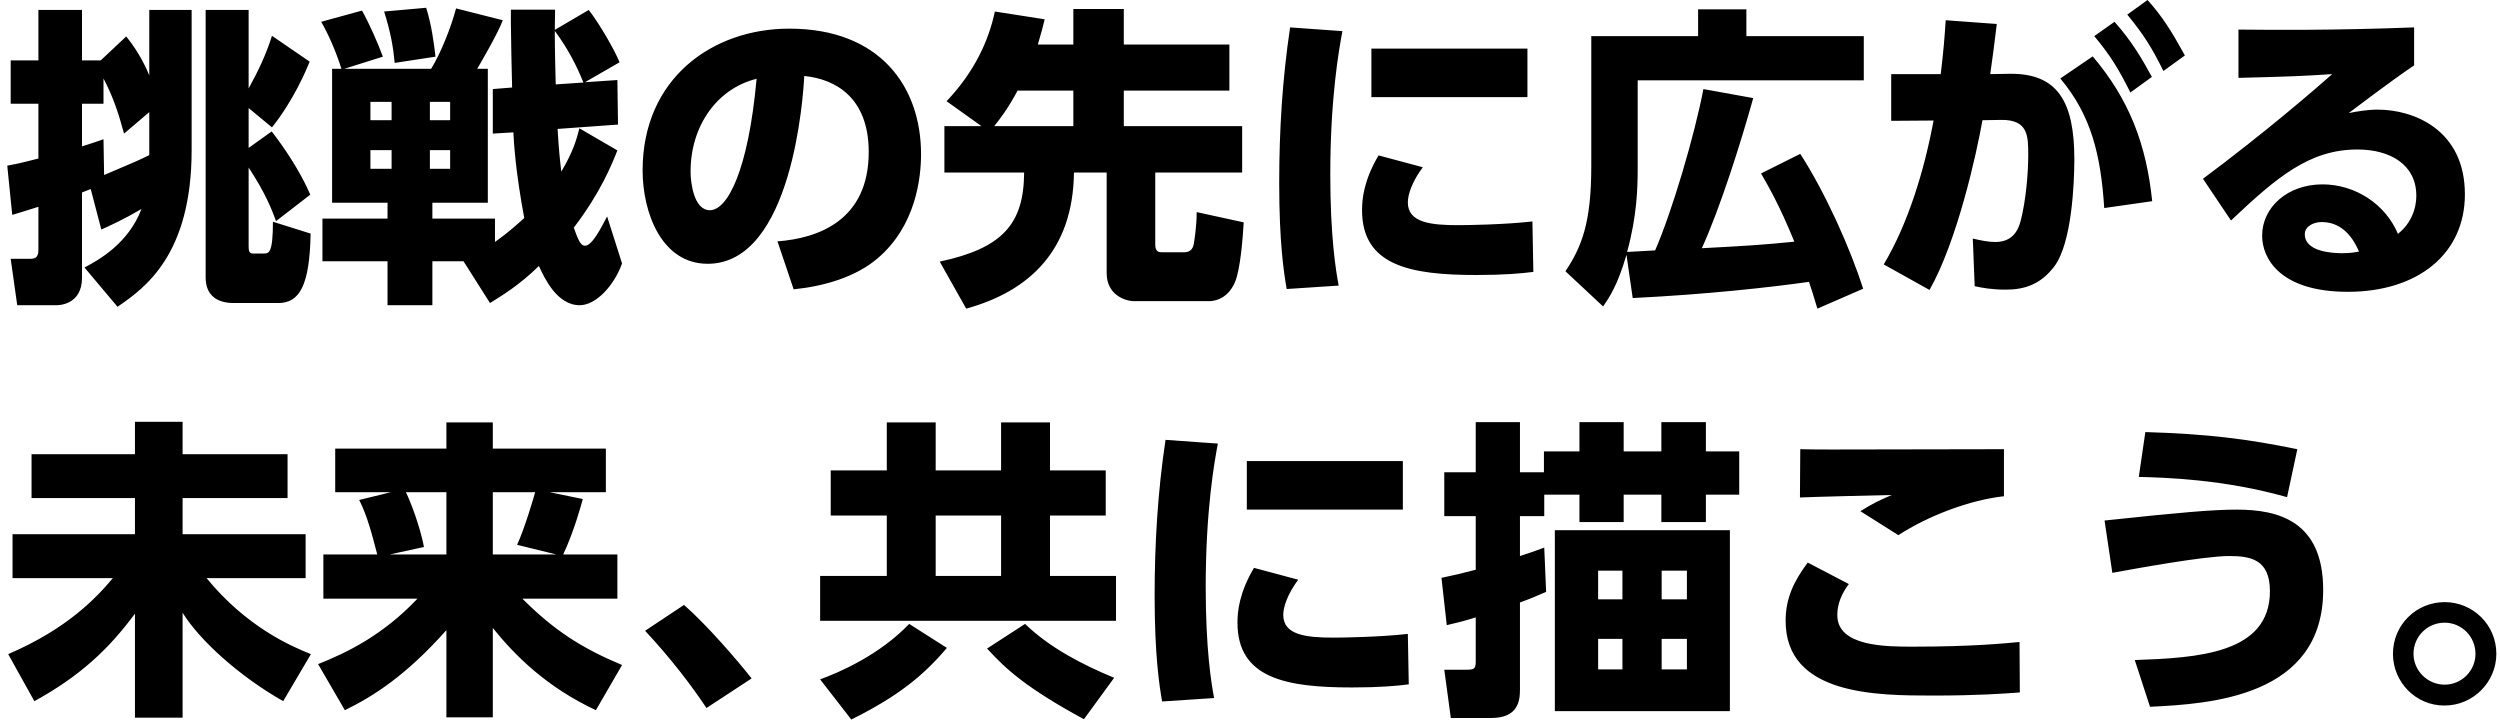 <svg width="297" height="86" viewBox="0 0 297 86" fill="none" xmlns="http://www.w3.org/2000/svg">
<path d="M13.96 36.444L10.038 31.782C11.629 30.931 15.218 29.007 16.809 24.826C14.663 26.084 13.183 26.75 12.036 27.268L10.778 22.458C10.297 22.643 10.149 22.717 9.742 22.865V33.003C9.742 36.259 6.893 36.259 6.745 36.259H2.046L1.269 30.746H3.526C4.081 30.746 4.562 30.672 4.562 29.71V24.567C3.193 25.011 2.527 25.196 1.454 25.529L0.862 19.683C1.824 19.498 2.12 19.461 4.562 18.832V12.32H1.269V7.177H4.562V1.183H9.742V7.177H11.962L14.996 4.328C16.624 6.326 17.512 8.398 17.734 8.953V1.183H22.766V17.833C22.766 30.265 17.216 34.224 13.96 36.444ZM17.734 13.319L14.737 15.872C14.108 13.578 13.516 11.654 12.295 9.323V12.32H9.742V17.389C11.185 16.945 11.333 16.871 12.295 16.538L12.369 20.793C15.884 19.313 16.698 18.943 17.734 18.425V13.319ZM36.863 23.124L32.793 26.269C32.349 25.048 31.572 22.976 29.537 19.905V29.229C29.537 29.71 29.574 30.117 30.018 30.117H31.313C31.942 30.117 32.423 30.117 32.423 26.343L36.9 27.749C36.789 33.965 35.568 36 33.052 36H27.761C25.911 36 24.431 35.186 24.431 32.966V1.183H29.537V10.507C30.684 8.435 31.609 6.474 32.312 4.254L36.789 7.325C36.382 8.324 34.902 11.876 32.312 15.132L29.537 12.838V17.574L32.275 15.613C33.607 17.315 35.642 20.275 36.863 23.124ZM68.831 15.243L73.345 17.87C72.679 19.535 71.384 22.828 68.165 27.046C68.646 28.378 68.942 29.192 69.497 29.192C70.348 29.192 71.384 27.12 72.124 25.714L73.9 31.301C72.938 33.965 70.792 36.259 68.868 36.259C66.167 36.259 64.687 33.04 64.021 31.597C61.69 33.891 59.581 35.149 58.212 36L55.067 31.042H51.367V36.259H46.039V31.042H38.306V25.973H46.039V24.086H39.453V8.176H40.563C39.86 5.956 38.972 3.995 38.158 2.589L43.005 1.257C43.893 2.848 44.892 5.105 45.484 6.733L40.896 8.176H51.219C52.366 6.326 53.624 3.144 54.179 0.998L59.729 2.404C59.211 3.884 56.843 7.917 56.695 8.176H57.953V24.086H51.367V25.973H58.804V28.748C60.469 27.564 61.542 26.565 62.282 25.899C61.246 20.386 61.061 17.056 60.987 15.724L58.545 15.872V10.581L60.839 10.396C60.802 9.212 60.691 3.847 60.691 2.774V1.146H65.945C65.945 1.516 65.908 3.181 65.908 3.551L69.941 1.183C71.199 2.774 73.086 6.067 73.604 7.399L69.497 9.767L73.345 9.508L73.419 14.799L66.241 15.317C66.389 17.833 66.537 19.202 66.685 20.386C68.128 17.944 68.498 16.538 68.831 15.243ZM46.52 12.098H44.004V14.281H46.52V12.098ZM46.52 17.833H44.004V20.053H46.52V17.833ZM53.476 12.098H51.071V14.281H53.476V12.098ZM53.476 17.833H51.071V20.053H53.476V17.833ZM66.019 10.026L69.312 9.804C68.461 7.732 67.573 5.956 65.908 3.662C65.908 5.734 65.982 8.694 66.019 10.026ZM45.632 1.368L50.627 0.924C51.256 2.885 51.552 5.105 51.737 6.733L46.89 7.473C46.705 5.512 46.409 3.847 45.632 1.368ZM94.287 34.372L92.363 28.674C97.247 28.304 103.204 26.158 103.204 18.055C103.204 11.617 99.282 9.397 95.545 9.027C95.434 11.321 94.139 31.338 84.075 31.338C78.599 31.338 76.342 25.27 76.342 20.238C76.342 9.323 84.63 3.403 93.769 3.403C104.536 3.403 109.42 10.285 109.42 18.314C109.42 21.089 108.828 26.824 104.24 30.709C101.613 32.929 97.913 34.002 94.287 34.372ZM89.884 9.36C85.222 10.507 82.04 14.91 82.04 20.386C82.04 21.644 82.41 24.974 84.334 24.974C86.406 24.974 88.885 20.349 89.884 9.36ZM112.195 14.984H116.598L112.454 12.024C115.821 8.472 117.486 4.735 118.189 1.368L124.109 2.293C123.887 3.181 123.739 3.81 123.295 5.29H127.513V1.072H133.507V5.29H146.05V10.766H133.507V14.984H147.567V20.497H137.244V29.044C137.244 29.969 137.725 29.969 138.095 29.969H140.685C141.536 29.969 141.758 29.377 141.832 28.933C141.869 28.674 142.165 26.972 142.165 25.196L147.752 26.417C147.641 28.378 147.345 32.041 146.716 33.521C145.754 35.778 143.867 35.778 143.645 35.778H134.765C133.618 35.778 131.472 35.001 131.472 32.448V20.497H127.587C127.476 29.747 122.296 34.594 114.785 36.666L111.64 31.079C119.077 29.488 121.63 26.639 121.667 20.497H112.195V14.984ZM118.115 14.984H127.513V10.766H120.89C119.78 12.838 118.781 14.17 118.115 14.984ZM153.265 3.255L159.481 3.699C159.074 5.845 158.038 11.617 158.038 20.719C158.038 28.119 158.704 32.189 159.037 33.928L152.858 34.335C152.525 32.411 151.97 28.859 151.97 21.755C151.97 15.539 152.34 9.397 153.265 3.255ZM162.922 5.771H181.459V11.543H162.922V5.771ZM163.773 18.462L169.027 19.868C167.769 21.57 167.251 23.087 167.251 24.049C167.251 26.454 169.989 26.75 173.245 26.75C174.392 26.75 178.869 26.676 182.051 26.306L182.162 32.3C180.756 32.485 178.684 32.67 175.391 32.67C167.547 32.67 161.812 31.56 161.812 24.974C161.812 23.679 161.997 21.459 163.773 18.462ZM221.345 34.298L215.906 36.666C215.388 34.927 215.24 34.483 214.907 33.484C210.467 34.113 202.956 34.964 193.965 35.408L193.225 30.265C192.152 33.965 191.153 35.371 190.45 36.407L185.973 32.226C187.897 29.34 189.044 26.491 189.044 19.757V4.291H201.735V1.109H207.47V4.291H221.419V9.545H194.557V19.942C194.557 22.273 194.483 25.64 193.299 29.932C193.891 29.895 194.15 29.895 196.629 29.747C198.664 25.085 201.328 16.02 202.364 10.581L208.284 11.654C206.804 16.982 204.325 24.789 202.179 29.488C207.803 29.192 209.431 29.081 213.168 28.711C211.355 24.271 210.023 22.014 209.209 20.608L213.871 18.277C216.905 22.976 219.828 29.562 221.345 34.298ZM229.226 34.446L223.787 31.412C226.71 26.528 228.634 20.127 229.707 14.318L224.675 14.355V8.805H230.558C230.891 6.03 231.002 4.624 231.15 2.404L237.218 2.848C236.959 5.068 236.7 6.955 236.441 8.805L238.661 8.768C244.433 8.657 246.431 12.061 246.431 18.906C246.431 21.792 246.135 28.859 244.063 31.634C242.472 33.743 240.585 34.409 238.291 34.409C236.552 34.409 235.479 34.187 234.591 34.002L234.369 28.341C235.331 28.563 236.182 28.748 237.033 28.748C238.735 28.748 239.66 27.823 240.067 26.195C240.696 23.716 240.955 20.497 240.955 18.425C240.955 16.168 240.955 14.207 237.736 14.244L235.516 14.281C234.813 18.277 232.519 28.637 229.226 34.446ZM248.799 4.291L251.204 2.589C253.276 4.92 254.497 7.029 255.644 9.138L253.091 10.988C251.685 8.176 250.686 6.548 248.799 4.291ZM255.681 23.901L249.983 24.715C249.576 18.388 248.429 13.689 244.766 9.323L248.614 6.696C252.906 11.765 254.978 17.056 255.681 23.901ZM252.721 1.738L255.126 -0.001C256.865 1.923 257.975 3.699 259.566 6.585L257.013 8.435C255.607 5.586 254.608 4.032 252.721 1.738ZM286.798 3.255V7.769C285.799 8.435 284.134 9.582 279.028 13.43C280.027 13.245 281.211 13.023 282.469 13.023C286.724 13.023 292.829 15.391 292.829 23.087C292.829 30.228 287.168 34.668 278.917 34.668C270.888 34.668 268.742 30.709 268.742 28.008C268.742 24.604 271.776 21.903 275.92 21.903C279.768 21.903 283.394 24.234 284.874 27.786C287.057 26.047 287.057 23.679 287.057 23.235C287.057 19.609 284.023 17.759 280.064 17.759C274.366 17.759 270.481 21.052 265.042 26.195L261.712 21.237C269.075 15.761 275.106 10.544 277.067 8.805C273.663 9.027 272.109 9.101 265.93 9.249V3.514C270 3.551 277.104 3.625 286.798 3.255ZM280.249 29.895C279.324 27.712 277.881 26.38 275.809 26.38C274.884 26.38 273.811 26.861 273.811 27.823C273.811 29.932 277.141 30.08 278.251 30.08C279.25 30.08 279.805 29.969 280.249 29.895ZM3.748 53.957H16.032V50.109H21.693V53.957H34.162V59.174H21.693V63.466H36.308V68.683H24.542C29.241 74.418 34.421 76.712 36.937 77.711L33.644 83.298C28.427 80.338 23.728 76.083 21.693 72.79V85.259H16.032V72.901C12.924 77.119 9.483 80.338 4.081 83.298L0.973 77.711C8.04 74.677 11.481 70.977 13.405 68.683H1.491V63.466H16.032V59.174H3.748V53.957ZM42.672 59.396L46.446 58.471H39.823V53.291H53.032V50.183H58.545V53.291H71.976V58.471H65.279L69.238 59.285C69.09 59.84 68.202 63.133 66.907 65.871H73.345V71.125H62.06C65.797 74.862 69.053 76.971 73.9 79.006L70.792 84.371C64.872 81.596 61.135 77.822 58.545 74.603V85.222H53.032V74.862C48.222 80.264 44.374 82.706 40.97 84.371L37.788 78.895C41.34 77.489 45.521 75.417 49.591 71.125H38.417V65.871H44.818C44.189 63.466 43.634 61.283 42.672 59.396ZM50.368 64.983L46.298 65.871H53.032V58.471H48.222C48.814 59.692 49.887 62.504 50.368 64.983ZM66.093 65.871L61.431 64.724C62.319 62.8 63.355 59.285 63.577 58.471H58.545V65.871H66.093ZM89.292 80.597L83.927 84.112C82.188 81.485 79.709 78.229 76.638 74.936L81.263 71.865C83.964 74.233 87.516 78.34 89.292 80.597ZM131.361 55.881V61.246H124.738V68.424H132.582V73.752H97.432V68.424H105.35V61.246H98.69V55.881H105.35V50.183H111.159V55.881H118.929V50.183H124.738V55.881H131.361ZM118.929 68.424V61.246H111.159V68.424H118.929ZM108.014 74.122L112.491 76.971C109.642 80.338 106.571 82.78 101.132 85.481L97.432 80.708C99.763 79.857 104.462 77.822 108.014 74.122ZM132.36 80.523L128.771 85.444C121.963 81.744 119.521 79.524 117.264 77.045L121.778 74.122C124.775 77.008 128.623 78.969 132.36 80.523ZM138.465 52.255L144.681 52.699C144.274 54.845 143.238 60.617 143.238 69.719C143.238 77.119 143.904 81.189 144.237 82.928L138.058 83.335C137.725 81.411 137.17 77.859 137.17 70.755C137.17 64.539 137.54 58.397 138.465 52.255ZM148.122 54.771H166.659V60.543H148.122V54.771ZM148.973 67.462L154.227 68.868C152.969 70.57 152.451 72.087 152.451 73.049C152.451 75.454 155.189 75.75 158.445 75.75C159.592 75.75 164.069 75.676 167.251 75.306L167.362 81.3C165.956 81.485 163.884 81.67 160.591 81.67C152.747 81.67 147.012 80.56 147.012 73.974C147.012 72.679 147.197 70.459 148.973 67.462ZM205.509 62.985V84.482H184.715V62.985H205.509ZM192.744 71.199V67.795H189.858V71.199H192.744ZM192.744 79.524V75.898H189.858V79.524H192.744ZM200.403 71.199V67.795H197.406V71.199H200.403ZM200.403 79.524V75.898H197.406V79.524H200.403ZM183.42 56.103V53.624H187.638V50.146H192.892V53.624H197.369V50.146H202.66V53.624H206.619V58.767H202.66V62.023H197.369V58.767H192.892V62.023H187.638V58.767H183.457V61.32H180.571V66.056C181.681 65.686 182.088 65.575 183.457 65.057L183.679 70.311C182.495 70.829 181.829 71.125 180.571 71.569V81.929C180.571 83.261 180.349 85.296 177.167 85.296H172.357L171.58 79.561H174.17C175.095 79.561 175.317 79.487 175.317 78.599V73.345C173.8 73.826 173.097 73.974 171.876 74.27L171.247 68.646C172.875 68.313 173.615 68.128 175.317 67.684V61.32H171.58V56.103H175.317V50.146H180.571V56.103H183.42ZM238.069 53.365V58.952C234.036 59.396 229.115 61.246 225.526 63.577L221.012 60.728C222.566 59.766 223.121 59.507 224.749 58.804C223.01 58.841 215.388 59.026 213.834 59.1L213.871 53.365C215.166 53.402 216.313 53.402 217.83 53.402C221.641 53.402 237.07 53.365 238.069 53.365ZM214.759 66.833L219.643 69.386C218.311 71.125 218.274 72.568 218.274 73.086C218.274 76.823 224.083 76.823 227.265 76.823C234.443 76.823 238.291 76.416 239.919 76.268L239.956 82.262C238.032 82.41 234.813 82.632 229.744 82.632C223.01 82.632 212.132 82.632 212.132 73.752C212.132 71.051 213.131 69.016 214.759 66.833ZM272.923 53.365L271.702 59.063C264.154 56.917 257.087 56.732 254.09 56.658L254.867 51.33C262.304 51.552 266.966 52.144 272.923 53.365ZM255.422 83.964L253.609 78.414C261.046 78.155 269.667 77.674 269.667 70.237C269.667 66.426 267.336 66.056 264.82 66.056C261.786 66.056 253.387 67.61 250.945 68.054L250.02 61.838C259.048 60.876 262.859 60.543 265.745 60.543C270.629 60.543 275.994 61.875 275.994 70.089C275.994 82.78 262.6 83.631 255.422 83.964ZM290.424 71.532C293.791 71.532 296.566 74.233 296.566 77.674C296.566 81.041 293.791 83.816 290.424 83.816C287.02 83.853 284.282 81.041 284.282 77.674C284.282 74.233 287.057 71.532 290.424 71.532ZM290.424 73.974C288.389 73.974 286.724 75.602 286.724 77.674C286.724 79.672 288.389 81.337 290.424 81.337C292.459 81.337 294.087 79.672 294.087 77.674C294.087 75.602 292.422 73.974 290.424 73.974Z" fill="black"/>
</svg>
